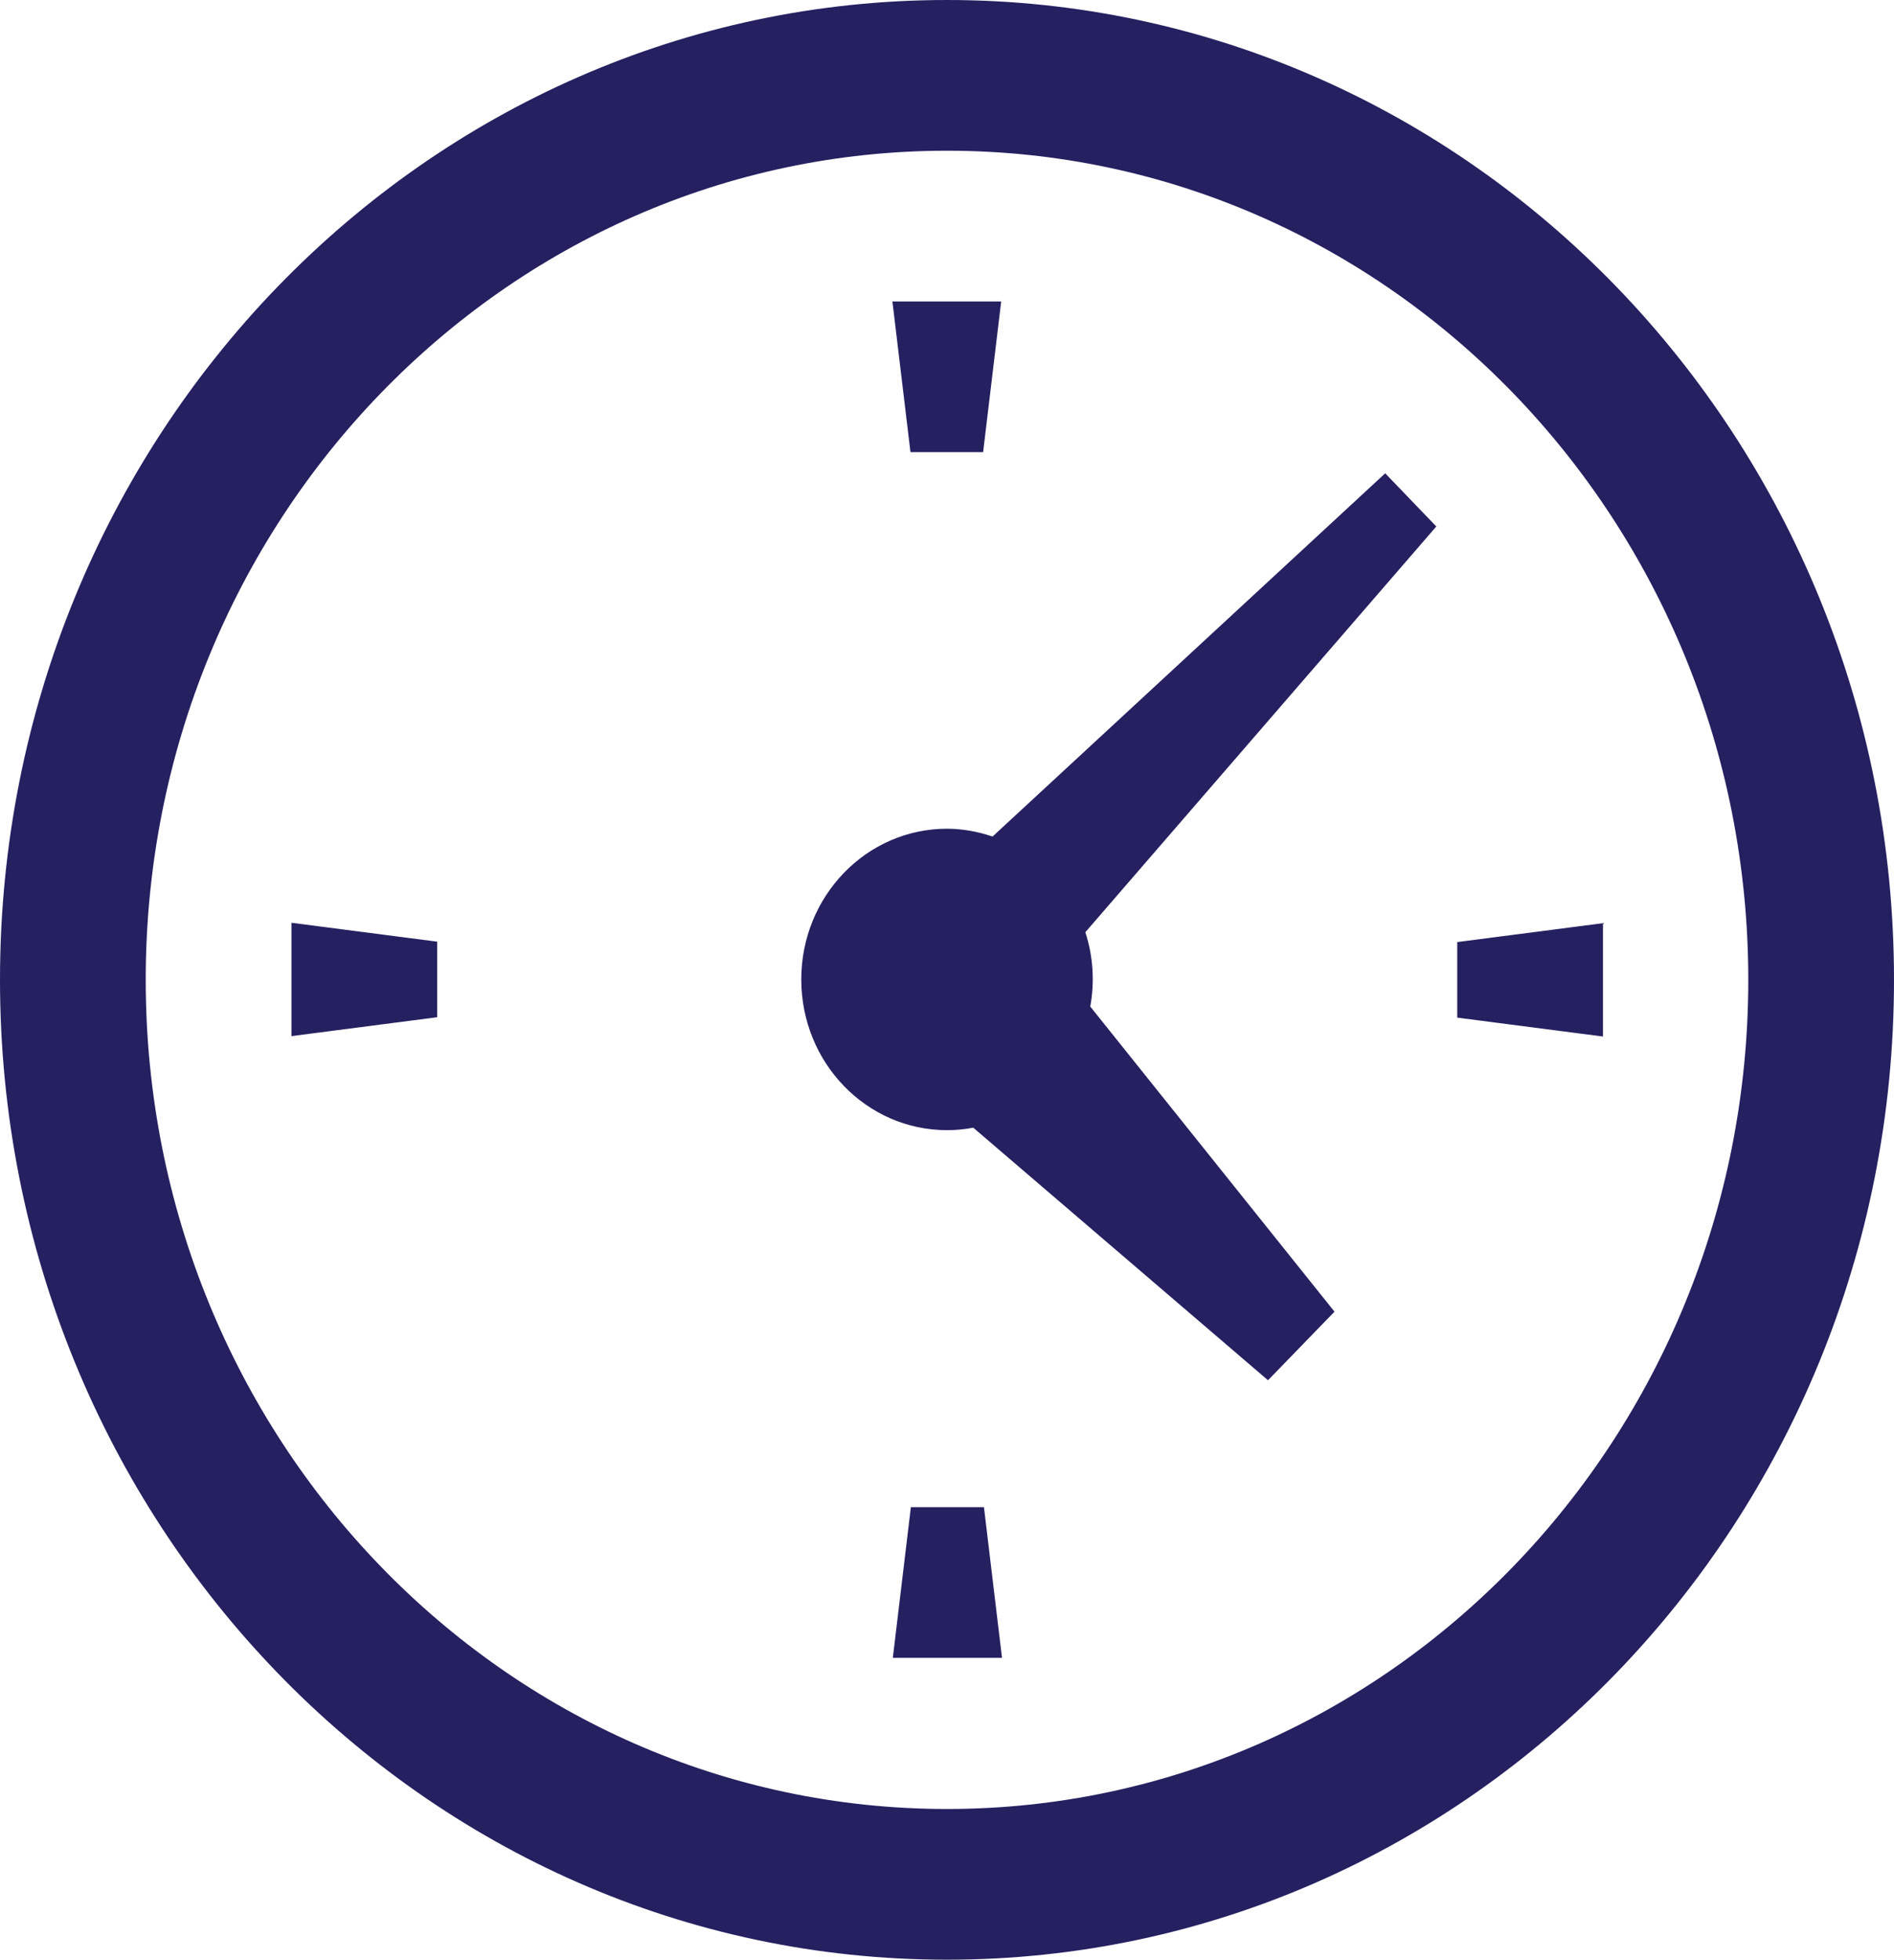 <?xml version="1.0" encoding="UTF-8"?>
<svg id="Layer_2" data-name="Layer 2" xmlns="http://www.w3.org/2000/svg" viewBox="0 0 46.14 47.72">
  <defs>
    <style>
      .cls-1 {
        fill: #252060;
        stroke-width: 0px;
      }
    </style>
  </defs>
  <g id="Layer_2-2" data-name="Layer 2">
    <path class="cls-1" d="m23.07,0C10.33,0,0,10.68,0,23.86s10.33,23.86,23.07,23.86,23.07-10.68,23.07-23.86S35.81,0,23.07,0Zm0,3.67c10.78,0,19.52,9.04,19.52,20.19s-8.74,20.19-19.52,20.19S3.55,35.01,3.55,23.86,12.29,3.67,23.07,3.67Zm-1.33,3.67l.44,3.67h1.77l.44-3.67h-2.66Zm12,4.19l-9.56,8.84c-.36-.12-.73-.19-1.11-.19-1.96,0-3.55,1.64-3.55,3.67s1.59,3.67,3.55,3.67c.22,0,.43-.02.64-.06l7.18,6.15,1.62-1.67-5.95-7.43c.11-.6.07-1.23-.12-1.81l8.55-9.88-1.25-1.3ZM7.1,22.48v2.75l3.55-.46v-1.84l-3.55-.46Zm31.95,0l-3.55.46v1.84l3.55.46v-2.75Zm-16.86,14.22l-.44,3.67h2.66l-.44-3.67h-1.77Z"/>
  </g>
</svg>